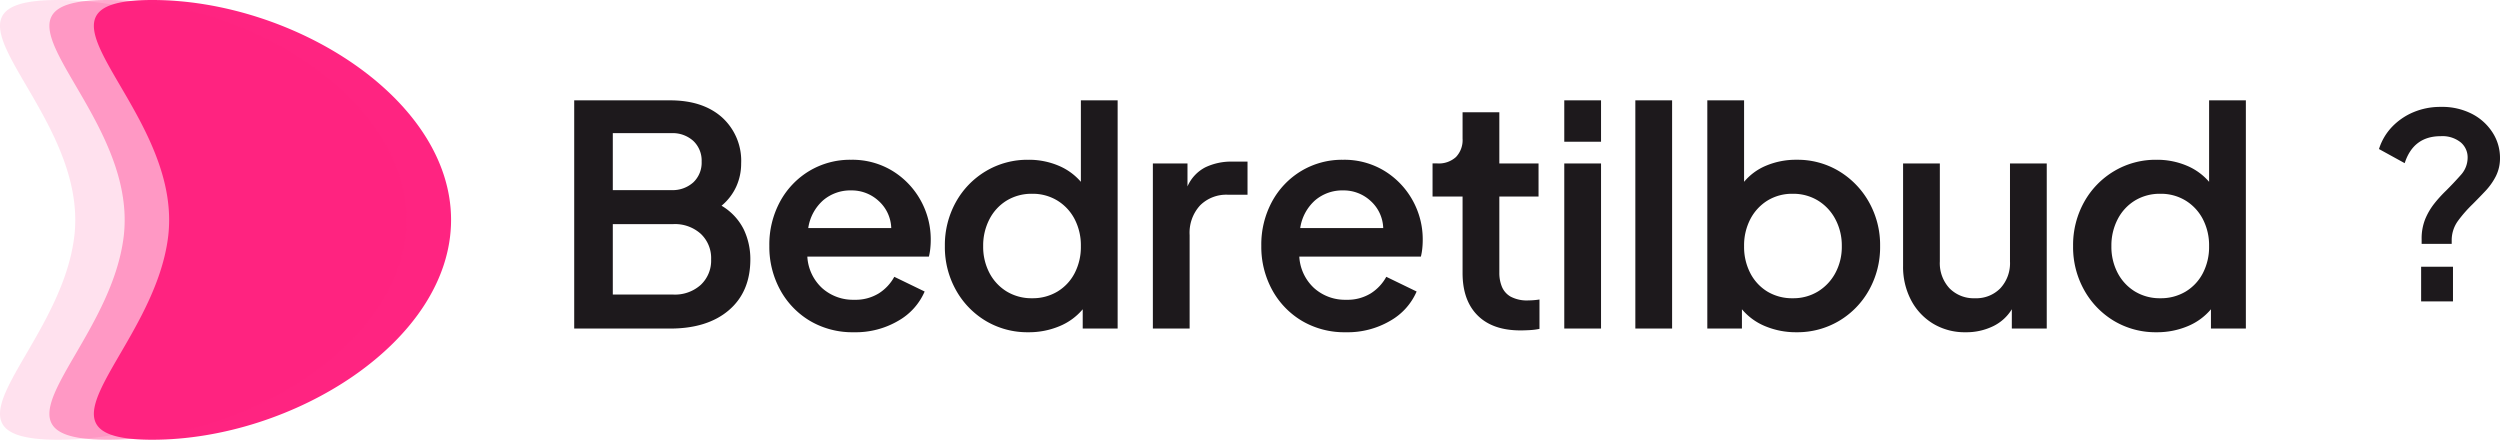 <svg id="Component_86_1" data-name="Component 86 – 1" xmlns="http://www.w3.org/2000/svg" width="505.986" height="89" viewBox="0 0 505.986 89">
  <path id="Path_2044" data-name="Path 2044" d="M4.216,0V-46.19H23.622q6.634,0,10.509,3.441a11.847,11.847,0,0,1,3.875,9.331,11.261,11.261,0,0,1-.992,4.681,10.91,10.91,0,0,1-2.976,3.875,11.561,11.561,0,0,1,4.495,4.8,13.971,13.971,0,0,1,1.333,6.045q0,6.572-4.34,10.292T23.622,0Zm7.812-28.024H23.87A6.235,6.235,0,0,0,28.334-29.6a5.487,5.487,0,0,0,1.674-4.185,5.487,5.487,0,0,0-1.674-4.185,6.235,6.235,0,0,0-4.464-1.581H12.028Zm0,21.142H24.3a7.8,7.8,0,0,0,5.518-1.953,6.722,6.722,0,0,0,2.108-5.177,6.722,6.722,0,0,0-2.108-5.177A7.8,7.8,0,0,0,24.3-21.142H12.028ZM60.822.744a16.911,16.911,0,0,1-8.928-2.325A16.446,16.446,0,0,1,45.88-7.874a18.171,18.171,0,0,1-2.17-8.866A18.249,18.249,0,0,1,45.88-25.7,16.268,16.268,0,0,1,51.8-31.9a16.061,16.061,0,0,1,8.463-2.263A15.585,15.585,0,0,1,68.6-31.93a16.154,16.154,0,0,1,5.7,5.921,16.21,16.21,0,0,1,2.077,8.091,16.283,16.283,0,0,1-.093,1.736,11.867,11.867,0,0,1-.279,1.612H51.4A9.357,9.357,0,0,0,54.4-8.184a9.369,9.369,0,0,0,6.479,2.356,9.013,9.013,0,0,0,4.991-1.3,9.165,9.165,0,0,0,3.131-3.348L75.144-7.5a12.51,12.51,0,0,1-5.332,5.921A17.031,17.031,0,0,1,60.822.744Zm-.558-28.706a8.473,8.473,0,0,0-5.642,1.984,9.314,9.314,0,0,0-3.038,5.642h16.8a7.689,7.689,0,0,0-2.542-5.487A8.025,8.025,0,0,0,60.264-27.962ZM96.162.744A16.447,16.447,0,0,1,87.513-1.55a16.754,16.754,0,0,1-6.045-6.262,17.768,17.768,0,0,1-2.232-8.866,17.892,17.892,0,0,1,2.232-8.928,16.679,16.679,0,0,1,6.076-6.262A16.378,16.378,0,0,1,96.1-34.162a15.4,15.4,0,0,1,6.107,1.178,12.148,12.148,0,0,1,4.557,3.286V-46.19h7.44V0h-7.068V-3.906a12.19,12.19,0,0,1-4.743,3.441A15.948,15.948,0,0,1,96.162.744Zm.744-6.882a9.723,9.723,0,0,0,5.084-1.333,9.356,9.356,0,0,0,3.5-3.72,11.5,11.5,0,0,0,1.271-5.487,11.5,11.5,0,0,0-1.271-5.487,9.578,9.578,0,0,0-3.5-3.751,9.553,9.553,0,0,0-5.084-1.364,9.669,9.669,0,0,0-5.146,1.364,9.525,9.525,0,0,0-3.5,3.782,11.547,11.547,0,0,0-1.271,5.456,11.363,11.363,0,0,0,1.271,5.425A9.578,9.578,0,0,0,91.76-7.5,9.669,9.669,0,0,0,96.906-6.138ZM121.334,0V-33.418h7.006v4.65a7.923,7.923,0,0,1,3.627-3.875,12.121,12.121,0,0,1,5.425-1.147h3.1v6.7h-4.03a7.507,7.507,0,0,0-5.549,2.139,8.175,8.175,0,0,0-2.139,6.045V0Zm39.06.744a16.911,16.911,0,0,1-8.928-2.325,16.446,16.446,0,0,1-6.014-6.293,18.171,18.171,0,0,1-2.17-8.866,18.249,18.249,0,0,1,2.17-8.959,16.268,16.268,0,0,1,5.921-6.2,16.061,16.061,0,0,1,8.463-2.263,15.585,15.585,0,0,1,8.339,2.232,16.154,16.154,0,0,1,5.7,5.921,16.21,16.21,0,0,1,2.077,8.091,16.285,16.285,0,0,1-.093,1.736,11.867,11.867,0,0,1-.279,1.612H150.97a9.357,9.357,0,0,0,3.007,6.386,9.369,9.369,0,0,0,6.479,2.356,9.013,9.013,0,0,0,4.991-1.3,9.165,9.165,0,0,0,3.131-3.348L174.716-7.5a12.51,12.51,0,0,1-5.332,5.921A17.031,17.031,0,0,1,160.394.744Zm-.558-28.706a8.473,8.473,0,0,0-5.642,1.984,9.314,9.314,0,0,0-3.038,5.642h16.8a7.689,7.689,0,0,0-2.542-5.487A8.025,8.025,0,0,0,159.836-27.962ZM195.734.372q-5.642,0-8.68-3.038t-3.038-8.556v-15.5H177.94v-6.7h.992a5.143,5.143,0,0,0,3.751-1.3,4.965,4.965,0,0,0,1.333-3.72v-5.332h7.44v10.354h7.936v6.7h-7.936v15.5a7.352,7.352,0,0,0,.5,2.7,4.124,4.124,0,0,0,1.767,2.046,7.009,7.009,0,0,0,3.627.775,14.336,14.336,0,0,0,2.232-.186V.062a12.787,12.787,0,0,1-1.922.248Q196.6.372,195.734.372ZM204.6-37.82v-8.37h7.44v8.37ZM204.6,0V-33.418h7.44V0Zm14.384,0V-46.19h7.44V0ZM251.6.744A16.11,16.11,0,0,1,245.3-.465a12.19,12.19,0,0,1-4.743-3.441V0h-7.006V-46.19h7.44V-29.7a11.607,11.607,0,0,1,4.5-3.286,15.561,15.561,0,0,1,6.169-1.178,16.216,16.216,0,0,1,8.525,2.294,16.993,16.993,0,0,1,6.076,6.262,17.7,17.7,0,0,1,2.263,8.928,17.768,17.768,0,0,1-2.232,8.866,16.679,16.679,0,0,1-6.076,6.262A16.494,16.494,0,0,1,251.6.744Zm-.744-6.882A9.553,9.553,0,0,0,255.936-7.5a9.805,9.805,0,0,0,3.534-3.751,11.143,11.143,0,0,0,1.3-5.425,11.323,11.323,0,0,0-1.3-5.456,9.748,9.748,0,0,0-3.534-3.782,9.553,9.553,0,0,0-5.084-1.364,9.509,9.509,0,0,0-5.115,1.364,9.654,9.654,0,0,0-3.472,3.751,11.5,11.5,0,0,0-1.271,5.487,11.5,11.5,0,0,0,1.271,5.487,9.427,9.427,0,0,0,3.472,3.72A9.679,9.679,0,0,0,250.852-6.138ZM285.82.744a12.386,12.386,0,0,1-6.572-1.736,12.123,12.123,0,0,1-4.464-4.774,14.454,14.454,0,0,1-1.612-6.882v-20.77h7.44v19.84a7.463,7.463,0,0,0,1.953,5.425,6.88,6.88,0,0,0,5.177,2.015,6.8,6.8,0,0,0,5.115-2.015,7.463,7.463,0,0,0,1.953-5.425v-19.84h7.44V0h-7.068V-3.906a9.058,9.058,0,0,1-3.813,3.441A12.37,12.37,0,0,1,285.82.744Zm38.688,0a16.447,16.447,0,0,1-8.649-2.294,16.755,16.755,0,0,1-6.045-6.262,17.768,17.768,0,0,1-2.232-8.866,17.892,17.892,0,0,1,2.232-8.928,16.679,16.679,0,0,1,6.076-6.262,16.378,16.378,0,0,1,8.556-2.294,15.4,15.4,0,0,1,6.107,1.178A12.148,12.148,0,0,1,335.11-29.7V-46.19h7.44V0h-7.068V-3.906a12.19,12.19,0,0,1-4.743,3.441A15.948,15.948,0,0,1,324.508.744Zm.744-6.882a9.723,9.723,0,0,0,5.084-1.333,9.356,9.356,0,0,0,3.5-3.72,11.5,11.5,0,0,0,1.271-5.487,11.5,11.5,0,0,0-1.271-5.487,9.578,9.578,0,0,0-3.5-3.751,9.553,9.553,0,0,0-5.084-1.364,9.669,9.669,0,0,0-5.146,1.364,9.525,9.525,0,0,0-3.5,3.782,11.547,11.547,0,0,0-1.271,5.456,11.363,11.363,0,0,0,1.271,5.425,9.578,9.578,0,0,0,3.5,3.751A9.669,9.669,0,0,0,325.252-6.138Z" transform="translate(112 66.5)" fill="#1d191c"/>
  <g id="Component_619_1" data-name="Component 619 – 1">
    <path id="Path_2027" data-name="Path 2027" d="M51.5,0c28.443,0,60.481,19.923,60.481,44.5S79.943,89,51.5,89c-27.134,0,.616-18.133,3.254-41.393A28.55,28.55,0,0,0,54.92,44.5C54.92,19.923,23.057,0,51.5,0Z" transform="translate(-20.688)" fill="#ff2481"/>
    <path id="Path_2028" data-name="Path 2028" d="M51.5,0c28.443,0,60.481,19.923,60.481,44.5S79.943,89,51.5,89c-27.134,0,.616-18.133,3.254-41.393A28.55,28.55,0,0,0,54.92,44.5C54.92,19.923,23.057,0,51.5,0Z" transform="translate(-39.688)" fill="#ff2481" opacity="0.136"/>
    <path id="Path_2029" data-name="Path 2029" d="M51.5,0c28.443,0,60.481,19.923,60.481,44.5S79.943,89,51.5,89c-27.134,0,.616-18.133,3.254-41.393A28.55,28.55,0,0,0,54.92,44.5C54.92,19.923,23.057,0,51.5,0Z" transform="translate(-29.688)" fill="#ff2481" opacity="0.386"/>
  </g>
  <path id="Path_2052" data-name="Path 2052" d="M-3.874-11.648v-.936a10.533,10.533,0,0,1,.728-4.082A13.172,13.172,0,0,1-1.3-19.812a26.194,26.194,0,0,1,2.366-2.6q1.612-1.612,2.99-3.172A5.2,5.2,0,0,0,5.434-29.12a3.947,3.947,0,0,0-1.4-3.068A5.917,5.917,0,0,0-.026-33.436q-5.512,0-7.28,5.46l-5.2-2.86a11.439,11.439,0,0,1,2.652-4.5A12.9,12.9,0,0,1-5.512-38.3,13.946,13.946,0,0,1-.026-39.364a13.189,13.189,0,0,1,6.474,1.482,10.825,10.825,0,0,1,4.108,3.822,9.412,9.412,0,0,1,1.43,4.992,8.1,8.1,0,0,1-.832,3.718,12.881,12.881,0,0,1-2.132,3.016q-1.3,1.378-2.6,2.678A26.266,26.266,0,0,0,3.484-16.3a6.646,6.646,0,0,0-1.274,4.03v.624ZM-3.978,0V-7.02H2.47V0Z" transform="translate(494 61)" fill="#1d191c"/>
</svg>

